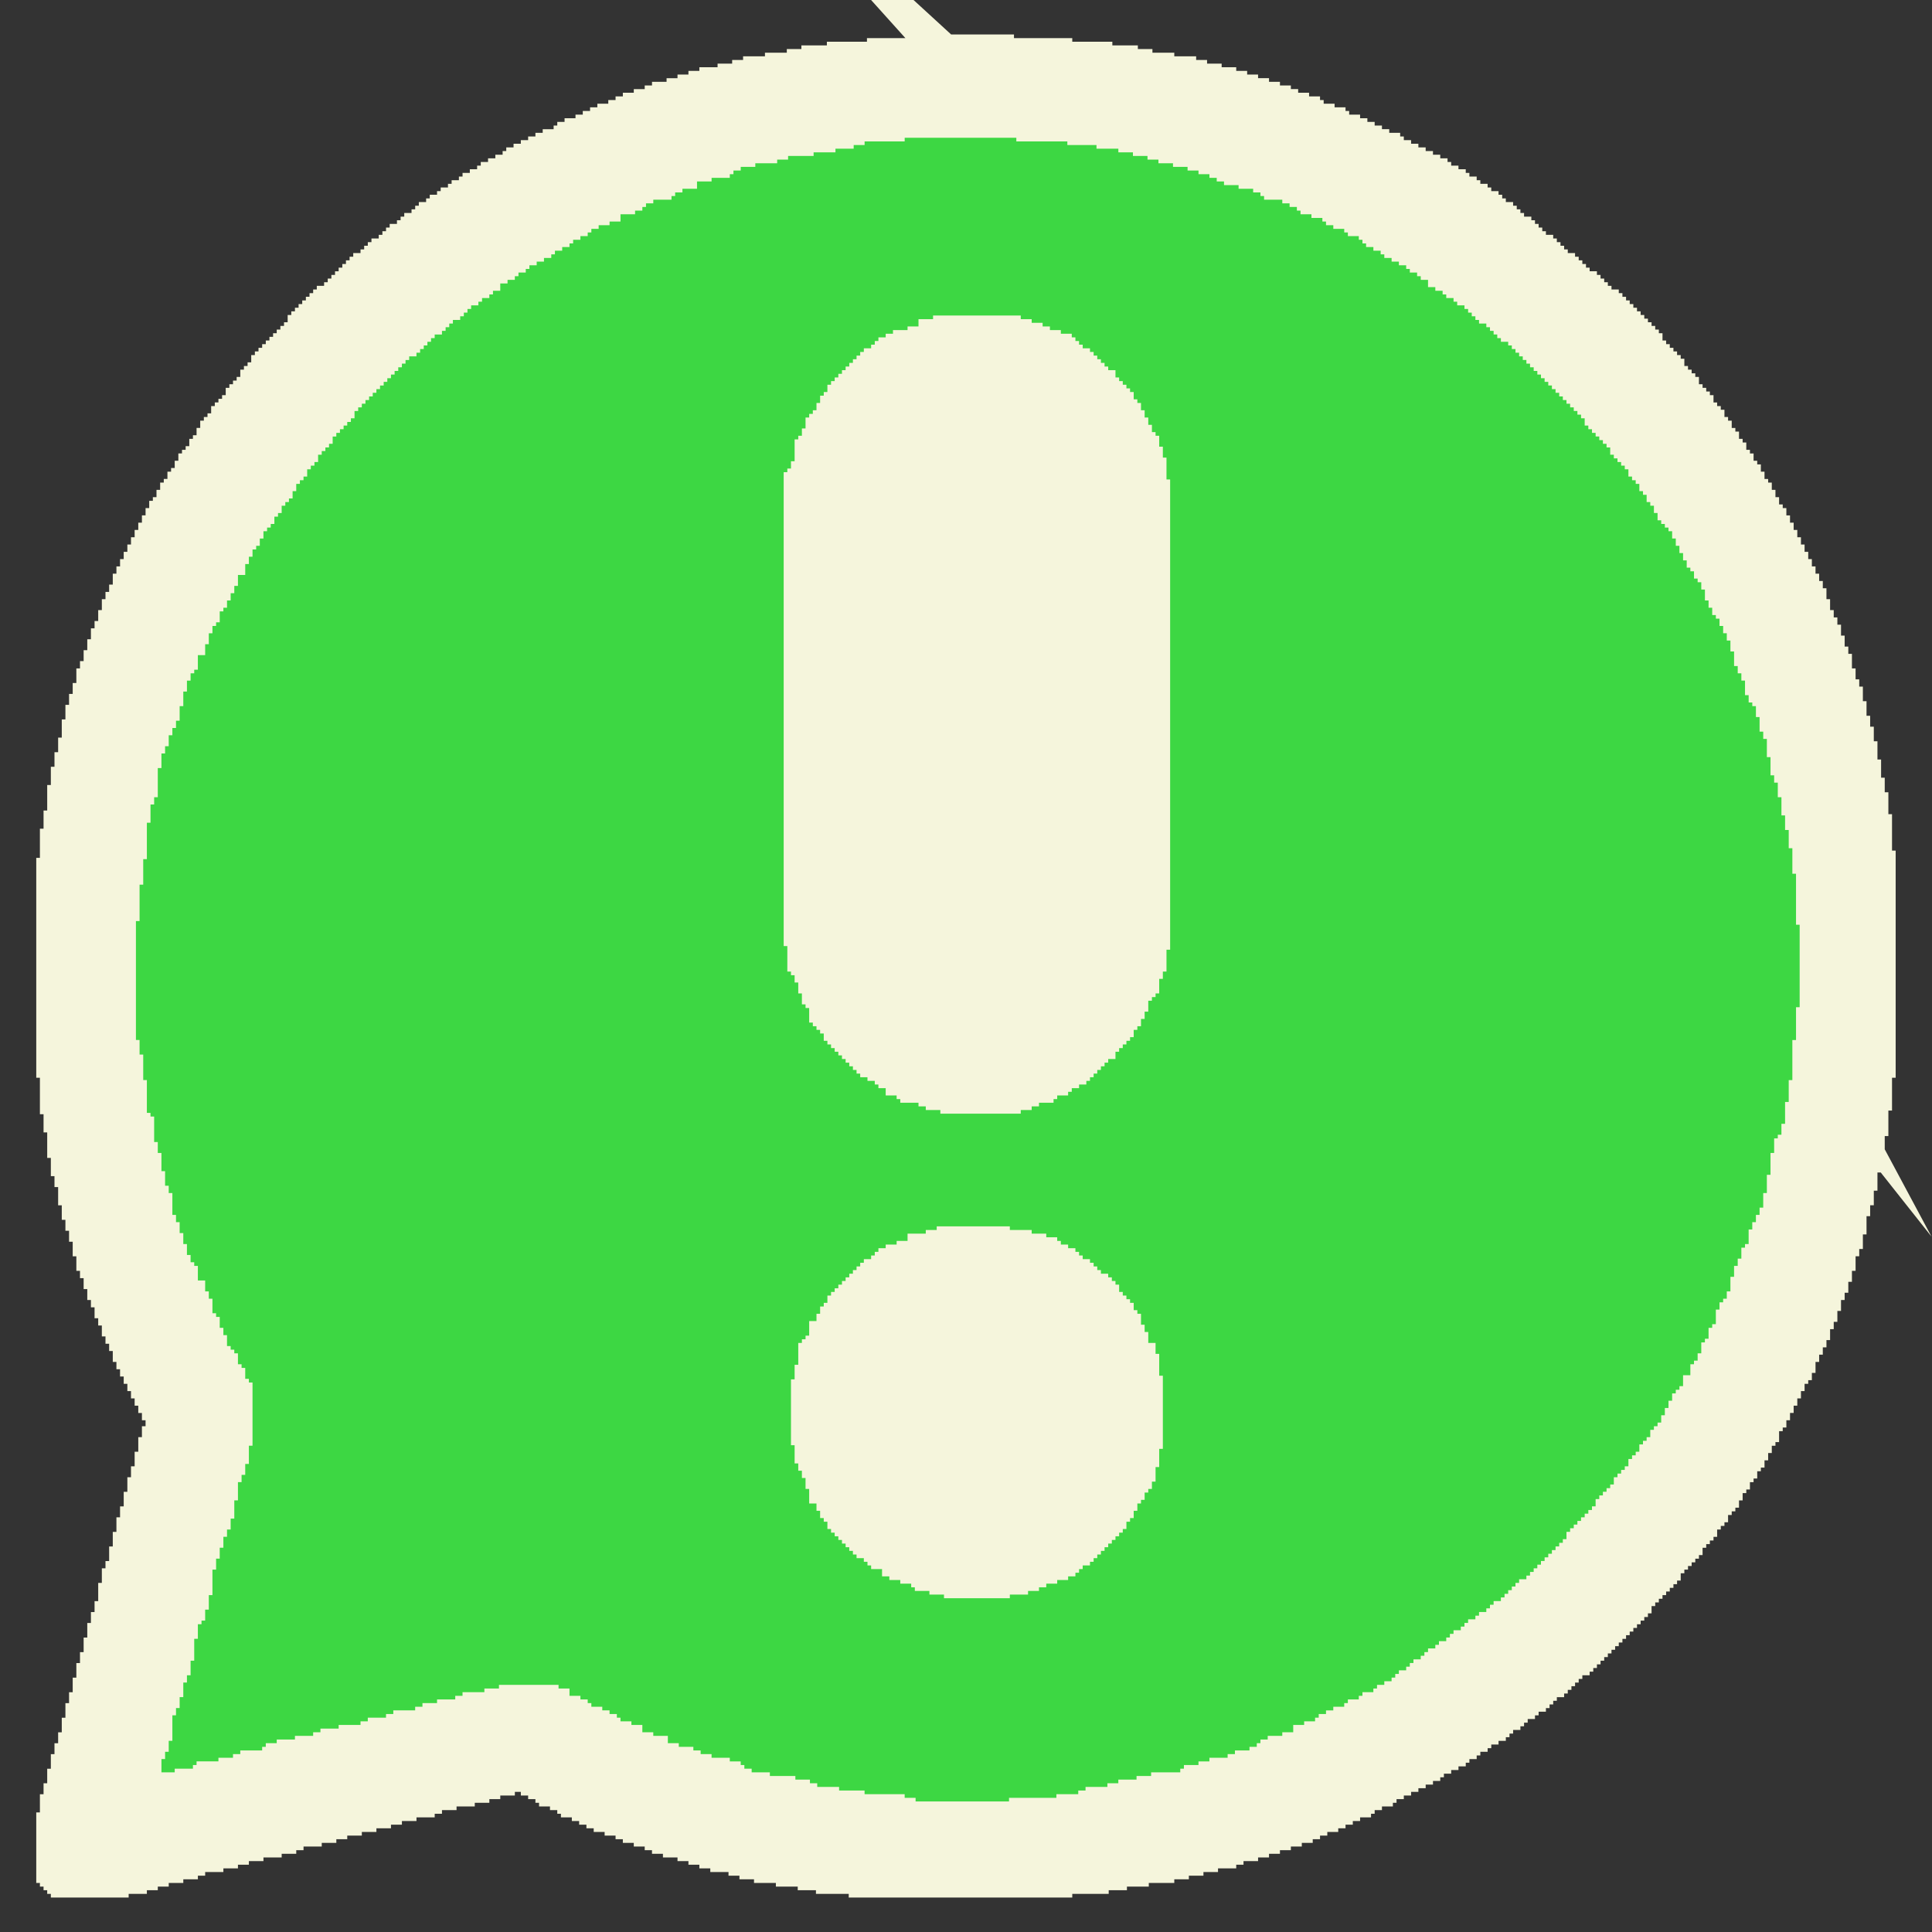 <?xml version="1.0" encoding="UTF-8"?>
<svg xmlns="http://www.w3.org/2000/svg" xml:space="preserve" width="256px" height="256px" version="1.1" style="shape-rendering:geometricPrecision; text-rendering:geometricPrecision; image-rendering:optimizeQuality; fill-rule:evenodd; clip-rule:evenodd"
viewBox="0 0 256 256"
 xmlns:xlink="http://www.w3.org/1999/xlink"
 xmlns:xodm="http://www.corel.com/coreldraw/odm/2003">
 <rect x="0" y="0" width="256" height="256" fill="#333333" stroke="none"/>
 <defs>
  <style type="text/css">
   <![CDATA[
    .str1 {stroke:beige;stroke-miterlimit:22.926}
    .str0 {stroke:beige;stroke-width:5;stroke-miterlimit:22.926}
    .fil0 {fill:#3DD743}
    .fil1 {fill:beige}
   ]]>
  </style>
 </defs>
 <g id="Слой_x0020_1">
  <g id="_2535052262944">
   <g id="_2398390457504">
    <path class="fil0" d="M105.308 183.273l0.482 0 0 -1.931 0.483 0 0 -2.897 0.482 0 0 -0.483 0.484 0 0 -0.482 0.482 0 0 -1.932 0.966 0 0 -0.964 0.482 0 0 -0.966 0.482 0 0 -0.484 0.483 0 0 -0.965 0.483 0 0 -0.482 0.483 0 0 -0.482 0.482 0 0 -0.483 0.482 0 0 -0.483 0.483 0 0 -0.482 0.483 0 0 -0.483 0.483 0 0 -0.483 0.483 0 0 -0.483 0.483 0 0 -0.483 0.482 0 0 -0.482 0.966 0 0 -0.483 0.483 0 0 -0.482 0.482 0 0 -0.483 0.965 0 0 -0.482 1.449 0 0 -0.483 1.449 0 0 -0.966 2.413 0 0 -0.483 1.448 0 0 -0.482 8.69 0 0 0.482 2.896 0 0 0.483 1.931 0 0 0.482 1.449 0 0 0.483 0.483 0 0 0.483 0.965 0 0 0.483 0.966 0 0 0.483 0.483 0 0 0.482 0.482 0 0 0.483 0.966 0 0 0.482 0.483 0 0 0.483 0.482 0 0 0.483 0.483 0 0 0.482 0.966 0 0 0.483 0.483 0 0 0.482 0.482 0 0 0.484 0.483 0 0 0.965 0.482 0 0 0.482 0.483 0 0 0.483 0.482 0 0 0.482 0.483 0 0 0.967 0.483 0 0 0.483 0.482 0 0 1.447 0.483 0 0 0.966 0.482 0 0 1.448 0.967 0 0 1.449 0.482 0 0 2.896 0.483 0 0 8.691 -0.483 0 0 2.413 -0.482 0 0 1.931 -0.483 0 0 0.966 -0.484 0 0 0.482 -0.482 0 0 0.966 -0.483 0 0 0.483 -0.482 0 0 0.965 -0.483 0 0 0.966 -0.483 0 0 0.483 -0.482 0 0 0.966 -0.483 0 0 0.483 -0.482 0 0 0.481 -0.483 0 0 0.484 -0.482 0 0 0.482 -0.483 0 0 0.483 -0.482 0 0 0.483 -0.484 0 0 0.482 -0.483 0 0 0.483 -0.482 0 0 0.482 -0.483 0 0 0.483 -0.965 0 0 0.482 -0.483 0 0 0.484 -0.483 0 0 0.482 -0.965 0 0 0.483 -1.449 0 0 0.483 -1.449 0 0 0.482 -0.965 0 0 0.483 -1.448 0 0 0.482 -2.414 0 0 0.483 -7.723 0 0 -0.483 -1.932 0 0 -0.482 -1.931 0 0 -0.483 -0.483 0 0 -0.482 -1.448 0 0 -0.483 -1.448 0 0 -0.483 -0.966 0 0 -0.966 -1.448 0 0 -0.482 -0.484 0 0 -0.483 -0.482 0 0 -0.482 -0.965 0 0 -0.483 -0.483 0 0 -0.482 -0.483 0 0 -0.484 -0.483 0 0 -0.483 -0.483 0 0 -0.481 -0.482 0 0 -0.484 -0.482 0 0 -0.482 -0.483 0 0 -0.483 -0.483 0 0 -0.965 -0.483 0 0 -0.484 -0.482 0 0 -0.965 -0.482 0 0 -0.966 -0.966 0 0 -1.93 -0.482 0 0 -1.449 -0.484 0 0 -0.965 -0.482 0 0 -0.966 -0.483 0 0 -2.414 -0.482 0 0 -7.724 0 0zm-0.966 -120.207l0.483 0 0 -0.482 0.483 0 0 -0.966 0.482 0 0 -2.896 0.483 0 0 -0.482 0.482 0 0 -0.967 0.484 0 0 -1.447 0.482 0 0 -0.483 0.483 0 0 -0.482 0.483 0 0 -0.967 0.482 0 0 -0.965 0.482 0 0 -0.482 0.483 0 0 -0.967 0.483 0 0 -0.482 0.483 0 0 -0.483 0.482 0 0 -0.482 0.482 0 0 -0.483 0.483 0 0 -0.482 0.483 0 0 -0.483 0.483 0 0 -0.483 0.483 0 0 -0.482 0.483 0 0 -0.484 0.482 0 0 -0.481 0.966 0 0 -0.483 0.483 0 0 -0.484 0.482 0 0 -0.482 0.965 0 0 -0.482 0.966 0 0 -0.483 1.932 0 0 -0.483 1.448 0 0 -0.965 1.931 0 0 -0.483 10.62 0 0 0.483 1.449 0 0 0.483 1.448 0 0 0.482 0.966 0 0 0.483 1.449 0 0 0.483 1.448 0 0 0.482 0.482 0 0 0.482 0.483 0 0 0.483 0.483 0 0 0.483 0.965 0 0 0.482 0.483 0 0 0.483 0.482 0 0 0.482 0.483 0 0 0.483 0.484 0 0 0.484 0.482 0 0 0.482 0.965 0 0 0.965 0.483 0 0 0.483 0.482 0 0 0.482 0.483 0 0 0.484 0.482 0 0 0.483 0.483 0 0 0.965 0.484 0 0 0.482 0.482 0 0 0.967 0.483 0 0 0.965 0.482 0 0 0.966 0.483 0 0 0.965 0.483 0 0 0.483 0.482 0 0 1.448 0.483 0 0 1.449 0.482 0 0 2.896 0.483 0 0 61.31 -0.483 0 0 2.896 -0.482 0 0 0.967 -0.483 0 0 1.93 -0.482 0 0 0.483 -0.483 0 0 0.483 -0.483 0 0 1.448 -0.482 0 0 0.966 -0.483 0 0 0.965 -0.482 0 0 0.484 -0.484 0 0 0.965 -0.483 0 0 0.482 -0.482 0 0 0.483 -0.483 0 0 0.483 -0.482 0 0 0.482 -0.483 0 0 0.966 -0.965 0 0 0.483 -0.482 0 0 0.482 -0.484 0 0 0.483 -0.483 0 0 0.482 -0.482 0 0 0.483 -0.483 0 0 0.483 -0.483 0 0 0.482 -0.965 0 0 0.484 -0.965 0 0 0.482 -0.483 0 0 0.483 -1.449 0 0 0.482 -0.482 0 0 0.483 -1.932 0 0 0.483 -0.965 0 0 0.482 -1.449 0 0 0.483 -9.654 0 0 -0.483 -1.931 0 0 -0.482 -0.966 0 0 -0.483 -2.414 0 0 -0.483 -0.483 0 0 -0.482 -1.448 0 0 -0.966 -0.966 0 0 -0.483 -0.482 0 0 -0.482 -0.966 0 0 -0.483 -0.965 0 0 -0.483 -0.483 0 0 -0.482 -0.483 0 0 -0.483 -0.483 0 0 -0.483 -0.482 0 0 -0.483 -0.483 0 0 -0.481 -0.482 0 0 -0.484 -0.482 0 0 -0.482 -0.483 0 0 -0.483 -0.483 0 0 -0.483 -0.484 0 0 -0.965 -0.482 0 0 -0.482 -0.482 0 0 -0.484 -0.483 0 0 -0.482 -0.483 0 0 -1.931 -0.482 0 0 -0.483 -0.483 0 0 -1.448 -0.482 0 0 -1.449 -0.483 0 0 -0.965 -0.483 0 0 -0.484 -0.483 0 0 -3.378 -0.483 0 0 -61.793 0 -0.002zm21.242 -47.31l-8.207 0 0 0.483 -5.311 0 0 0.482 -1.448 0 0 0.483 -2.414 0 0 0.482 -2.896 0 0 0.483 -3.38 0 0 0.484 -1.448 0 0 0.482 -2.897 0 0 0.483 -1.93 0 0 0.482 -0.966 0 0 0.483 -0.483 0 0 0.482 -2.413 0 0 0.483 -1.931 0 0 0.966 -1.931 0 0 0.483 -0.966 0 0 0.482 -0.483 0 0 0.483 -2.414 0 0 0.483 -0.965 0 0 0.482 -0.483 0 0 0.482 -0.966 0 0 0.483 -1.931 0 0 0.966 -1.448 0 0 0.483 -1.448 0 0 0.483 -0.965 0 0 0.482 -0.483 0 0 0.482 -0.966 0 0 0.483 -0.966 0 0 0.483 -0.483 0 0 0.482 -0.965 0 0 0.484 -0.966 0 0 0.482 -0.483 0 0 0.483 -0.965 0 0 0.482 -0.966 0 0 0.483 -0.966 0 0 0.483 -0.483 0 0 0.482 -0.965 0 0 0.483 -0.482 0 0 0.482 -0.966 0 0 0.484 -0.966 0 0 0.965 -0.966 0 0 0.483 -0.481 0 0 0.482 -0.966 0 0 0.483 -0.483 0 0 0.482 -0.966 0 0 0.483 -0.483 0 0 0.483 -0.482 0 0 0.483 -0.483 0 0 0.483 -0.965 0 0 0.482 -0.484 0 0 0.483 -0.482 0 0 0.483 -0.483 0 0 0.482 -0.965 0 0 0.483 -0.483 0 0 0.482 -0.483 0 0 0.483 -0.483 0 0 0.482 -0.482 0 0 0.484 -0.483 0 0 0.483 -0.965 0 0 0.481 -0.483 0 0 0.483 -0.483 0 0 0.483 -0.483 0 0 0.483 -0.482 0 0 0.482 -0.483 0 0 0.483 -0.483 0 0 0.482 -0.482 0 0 0.483 -0.482 0 0 0.483 -0.483 0 0 0.482 -0.483 0 0 0.484 -0.484 0 0 0.482 -0.481 0 0 0.483 -0.482 0 0 0.482 -0.484 0 0 0.483 -0.483 0 0 0.966 -0.482 0 0 0.483 -0.483 0 0 0.481 -0.482 0 0 0.484 -0.483 0 0 0.483 -0.482 0 0 0.482 -0.483 0 0 0.965 -0.483 0 0 0.483 -0.483 0 0 0.483 -0.483 0 0 0.483 -0.481 0 0 0.965 -0.484 0 0 0.483 -0.483 0 0 0.482 -0.482 0 0 0.966 -0.483 0 0 0.483 -0.482 0 0 0.482 -0.483 0 0 0.966 -0.482 0 0 0.966 -0.483 0 0 0.482 -0.483 0 0 0.483 -0.483 0 0 0.966 -0.483 0 0 0.483 -0.482 0 0 0.965 -0.483 0 0 0.482 -0.483 0 0 0.484 -0.482 0 0 0.965 -0.483 0 0 0.966 -0.482 0 0 0.483 -0.482 0 0 0.965 -0.483 0 0 0.966 -0.484 0 0 1.448 -0.965 0 0 1.448 -0.483 0 0 0.966 -0.482 0 0 0.966 -0.483 0 0 0.965 -0.482 0 0 0.483 -0.483 0 0 1.448 -0.482 0 0 0.483 -0.484 0 0 0.966 -0.482 0 0 1.448 -0.483 0 0 1.448 -0.965 0 0 1.932 -0.483 0 0 0.482 -0.483 0 0 0.965 -0.483 0 0 1.449 -0.483 0 0 1.932 -0.482 0 0 1.93 -0.483 0 0 0.966 -0.482 0 0 0.966 -0.483 0 0 1.448 -0.482 0 0 0.966 -0.483 0 0 1.93 -0.484 0 0 3.863 -0.481 0 0 0.966 -0.484 0 0 2.413 -0.482 0 0 4.828 -0.483 0 0 3.378 -0.483 0 0 4.828 -0.482 0 0 20.759 0.482 0 0 1.931 0.483 0 0 3.379 0.483 0 0 4.345 0.482 0 0 0.483 0.484 0 0 3.379 0.481 0 0 1.448 0.484 0 0 2.413 0.483 0 0 1.933 0.482 0 0 0.965 0.483 0 0 2.896 0.482 0 0 0.966 0.483 0 0 1.448 0.482 0 0 1.449 0.483 0 0 1.449 0.483 0 0 0.965 0.483 0 0 0.482 0.483 0 0 1.931 0.965 0 0 1.449 0.483 0 0 0.966 0.482 0 0 1.931 0.484 0 0 0.482 0.482 0 0 1.448 0.483 0 0 0.966 0.482 0 0 1.449 0.483 0 0 0.482 0.482 0 0 0.483 0.483 0 0 1.448 0.482 0 0 0.483 0.483 0 0 1.448 0.483 0 0 0.483 0.483 0 0 3.38 -0.483 0 0 2.414 -0.483 0 0 1.447 -0.483 0 0 0.965 -0.482 0 0 2.414 -0.483 0 0 2.414 -0.482 0 0 1.449 -0.483 0 0 0.965 -0.482 0 0 1.449 -0.483 0 0 1.448 -0.482 0 0 1.448 -0.484 0 0 3.38 -0.482 0 0 1.931 -0.483 0 0 1.448 -0.483 0 0 0.483 -0.482 0 0 1.931 -0.483 0 0 2.896 -0.482 0 0 1.932 -0.483 0 0 0.966 -0.483 0 0 1.93 -0.483 0 0 1.449 -0.483 0 0 0.965 -0.481 0 0 3.38 -0.484 0 0 1.448 -0.482 0 0 0.966 -0.483 0 0 1.931 -0.483 0 0 1.448 -0.482 0 0 0.966 -0.483 0 0 2.414 -0.482 0 0 1.931 2.414 0 0 -0.966 2.896 0 0 -0.482 0.966 0 0 -0.483 2.413 0 0 -0.483 2.414 0 0 -0.482 0.482 0 0 -0.484 2.897 0 0 -0.483 1.931 0 0 -0.482 0.965 0 0 -0.483 2.897 0 0 -0.482 0.482 0 0 -0.483 1.449 0 0 -0.482 2.414 0 0 -0.483 2.413 0 0 -0.482 0.966 0 0 -0.483 2.414 0 0 -0.483 2.896 0 0 -0.482 0.966 0 0 -0.484 2.414 0 0 -0.482 0.965 0 0 -0.483 2.897 0 0 -0.483 0.966 0 0 -0.482 1.93 0 0 -0.483 2.414 0 0 -0.482 0.966 0 0 -0.483 2.897 0 0 -0.482 1.931 0 0 -0.484 2.896 0 0 0.484 1.448 0 0 0.965 1.449 0 0 0.482 0.965 0 0 0.483 0.484 0 0 0.482 1.447 0 0 0.484 0.966 0 0 0.483 0.966 0 0 0.482 0.482 0 0 0.483 1.449 0 0 0.482 1.447 0 0 0.966 1.449 0 0 0.482 1.932 0 0 0.966 1.447 0 0 0.483 1.932 0 0 0.482 0.966 0 0 0.483 1.447 0 0 0.482 2.414 0 0 0.483 1.449 0 0 0.484 0.482 0 0 0.481 0.966 0 0 0.483 2.413 0 0 0.484 3.38 0 0 0.482 1.931 0 0 0.482 0.966 0 0 0.483 2.896 0 0 0.483 3.379 0 0 0.482 5.311 0 0 0.483 1.447 0 0 0.482 17.38 0 0 -0.482 6.277 0 0 -0.483 2.896 0 0 -0.482 0.966 0 0 -0.483 2.895 0 0 -0.483 1.449 0 0 -0.482 2.414 0 0 -0.482 1.931 0 0 -0.484 3.862 0 0 -0.483 0.483 0 0 -0.481 1.931 0 0 -0.484 1.448 0 0 -0.483 2.414 0 0 -0.482 0.966 0 0 -0.483 1.931 0 0 -0.482 0.965 0 0 -0.483 0.483 0 0 -0.482 0.966 0 0 -0.483 1.93 0 0 -0.482 1.449 0 0 -0.967 1.448 0 0 -0.482 1.448 0 0 -0.483 0.483 0 0 -0.482 0.966 0 0 -0.483 0.965 0 0 -0.483 1.449 0 0 -0.482 0.482 0 0 -0.483 1.449 0 0 -0.483 0.483 0 0 -0.483 1.448 0 0 -0.481 0.483 0 0 -0.484 0.965 0 0 -0.483 0.966 0 0 -0.482 0.483 0 0 -0.483 0.482 0 0 -0.482 0.966 0 0 -0.483 0.482 0 0 -0.482 0.483 0 0 -0.483 0.966 0 0 -0.483 0.483 0 0 -0.483 0.482 0 0 -0.483 0.966 0 0 -0.482 0.482 0 0 -0.483 0.966 0 0 -0.482 0.483 0 0 -0.483 0.482 0 0 -0.482 0.966 0 0 -0.483 0.483 0 0 -0.483 0.482 0 0 -0.482 0.965 0 0 -0.484 0.483 0 0 -0.481 0.966 0 0 -0.483 0.483 0 0 -0.483 0.482 0 0 -0.483 0.966 0 0 -0.483 0.483 0 0 -0.482 0.483 0 0 -0.483 0.482 0 0 -0.482 0.483 0 0 -0.483 0.482 0 0 -0.483 0.966 0 0 -0.482 0.483 0 0 -0.484 0.483 0 0 -0.482 0.482 0 0 -0.483 0.482 0 0 -0.482 0.483 0 0 -0.483 0.483 0 0 -0.483 0.484 0 0 -0.482 0.482 0 0 -0.483 0.483 0 0 -0.482 0.482 0 0 -0.483 0.483 0 0 -0.966 0.482 0 0 -0.482 0.483 0 0 -0.483 0.482 0 0 -0.483 0.483 0 0 -0.482 0.482 0 0 -0.483 0.483 0 0 -0.482 0.483 0 0 -0.484 0.483 0 0 -0.965 0.483 0 0 -0.483 0.482 0 0 -0.482 0.483 0 0 -0.483 0.483 0 0 -0.482 0.482 0 0 -0.967 0.483 0 0 -0.481 0.482 0 0 -0.484 0.483 0 0 -0.482 0.482 0 0 -0.965 0.483 0 0 -0.483 0.484 0 0 -0.483 0.482 0 0 -0.966 0.483 0 0 -0.482 0.482 0 0 -0.483 0.483 0 0 -0.966 0.483 0 0 -0.482 0.482 0 0 -0.483 0.483 0 0 -0.966 0.482 0 0 -0.965 0.483 0 0 -0.966 0.482 0 0 -0.966 0.484 0 0 -0.482 0.482 0 0 -0.483 0.483 0 0 -1.448 0.965 0 0 -1.448 0.483 0 0 -0.483 0.483 0 0 -0.966 0.483 0 0 -1.449 0.481 0 0 -0.482 0.484 0 0 -1.448 0.482 0 0 -0.484 0.483 0 0 -1.93 0.483 0 0 -0.966 0.482 0 0 -0.482 0.483 0 0 -0.966 0.482 0 0 -1.931 0.483 0 0 -1.449 0.483 0 0 -0.965 0.483 0 0 -1.449 0.483 0 0 -0.482 0.482 0 0 -1.93 0.483 0 0 -0.967 0.482 0 0 -0.965 0.483 0 0 -0.966 0.483 0 0 -1.93 0.482 0 0 -2.414 0.483 0 0 -2.897 0.482 0 0 -1.931 0.483 0 0 -0.482 0.482 0 0 -1.449 0.484 0 0 -2.897 0.483 0 0 -2.896 0.482 0 0 -5.31 0.483 0 0 -4.345 0.482 0 0 -15.93 -0.482 0 0 -6.759 -0.483 0 0 -3.38 -0.482 0 0 -2.414 -0.483 0 0 -1.93 -0.484 0 0 -2.414 -0.482 0 0 -1.932 -0.483 0 0 -0.965 -0.482 0 0 -2.414 -0.483 0 0 -2.414 -0.482 0 0 -0.965 -0.483 0 0 -1.931 -0.483 0 0 -1.448 -0.482 0 0 -0.483 -0.483 0 0 -0.965 -0.482 0 0 -1.932 -0.483 0 0 -0.966 -0.483 0 0 -0.965 -0.483 0 0 -1.931 -0.483 0 0 -1.449 -0.482 0 0 -0.965 -0.483 0 0 -0.966 -0.482 0 0 -0.965 -0.483 0 0 -0.483 -0.483 0 0 -0.966 -0.482 0 0 -0.966 -0.484 0 0 -1.448 -0.481 0 0 -0.966 -0.483 0 0 -0.483 -0.483 0 0 -0.965 -0.483 0 0 -0.483 -0.482 0 0 -0.965 -0.483 0 0 -0.966 -0.483 0 0 -0.966 -0.482 0 0 -0.965 -0.483 0 0 -0.966 -0.482 0 0 -0.483 -0.483 0 0 -0.482 -0.483 0 0 -0.483 -0.483 0 0 -0.966 -0.482 0 0 -0.965 -0.483 0 0 -0.483 -0.483 0 0 -0.966 -0.482 0 0 -0.482 -0.483 0 0 -0.966 -0.482 0 0 -0.482 -0.483 0 0 -0.484 -0.483 0 0 -0.965 -0.482 0 0 -0.482 -0.483 0 0 -0.483 -0.482 0 0 -0.482 -0.484 0 0 -0.483 -0.482 0 0 -0.966 -0.483 0 0 -0.483 -0.483 0 0 -0.482 -0.482 0 0 -0.483 -0.483 0 0 -0.482 -0.482 0 0 -0.483 -0.483 0 0 -0.483 -0.483 0 0 -0.966 -0.483 0 0 -0.482 -0.483 0 0 -0.483 -0.481 0 0 -0.483 -0.484 0 0 -0.482 -0.482 0 0 -0.483 -0.483 0 0 -0.482 -0.482 0 0 -0.484 -0.483 0 0 -0.481 -0.482 0 0 -0.484 -0.483 0 0 -0.483 -0.483 0 0 -0.482 -0.483 0 0 -0.483 -0.483 0 0 -0.482 -0.482 0 0 -0.483 -0.483 0 0 -0.483 -0.483 0 0 -0.482 -0.482 0 0 -0.482 -0.483 0 0 -0.484 -0.482 0 0 -0.483 -0.483 0 0 -0.482 -0.482 0 0 -0.483 -0.967 0 0 -0.482 -0.481 0 0 -0.483 -0.483 0 0 -0.482 -0.483 0 0 -0.483 -0.483 0 0 -0.483 -0.965 0 0 -0.482 -0.483 0 0 -0.483 -0.482 0 0 -0.482 -0.484 0 0 -0.484 -0.482 0 0 -0.483 -0.966 0 0 -0.482 -0.482 0 0 -0.483 -0.966 0 0 -0.482 -0.483 0 0 -0.483 -0.965 0 0 -0.482 -0.966 0 0 -0.966 -0.965 0 0 -0.483 -0.483 0 0 -0.483 -0.966 0 0 -0.482 -0.482 0 0 -0.483 -0.966 0 0 -0.483 -0.966 0 0 -0.482 -0.965 0 0 -0.483 -0.483 0 0 -0.482 -0.966 0 0 -0.483 -0.966 0 0 -0.482 -0.482 0 0 -0.483 -0.483 0 0 -0.483 -1.448 0 0 -0.482 -0.483 0 0 -0.483 -1.448 0 0 -0.483 -0.965 0 0 -0.483 -0.483 0 0 -0.482 -1.449 0 0 -0.483 -1.448 0 0 -0.483 -0.483 0 0 -0.482 -0.965 0 0 -0.482 -0.966 0 0 -0.483 -2.414 0 0 -0.484 -0.482 0 0 -0.481 -0.966 0 0 -0.483 -1.931 0 0 -0.483 -1.93 0 0 -0.483 -0.966 0 0 -0.483 -0.966 0 0 -0.482 -1.448 0 0 -0.483 -1.448 0 0 -0.482 -1.931 0 0 -0.483 -1.931 0 0 -0.482 -1.448 0 0 -0.483 -1.931 0 0 -0.484 -1.932 0 0 -0.482 -2.896 0 0 -0.483 -3.863 0 0 -0.482 -6.759 0 0 -0.483 -6.758 0 0 -0.483 -4.827 0 0 0.483 -0.007 -0.011z"/>
    <path class="fil1 str0" d="M240.48 140.308l-0.483 0 0 5.31 -0.482 0 0 2.896 -0.483 0 0 2.897 -0.483 0 0 1.449 -0.482 0 0 0.482 -0.483 0 0 1.931 -0.482 0 0 2.896 -0.483 0 0 2.414 -0.482 0 0 1.931 -0.484 0 0 0.966 -0.483 0 0 0.965 -0.482 0 0 0.966 -0.483 0 0 1.931 -0.482 0 0 0.482 -0.483 0 0 1.449 -0.482 0 0 0.965 -0.483 0 0 1.449 -0.483 0 0 1.931 -0.483 0 0 0.966 -0.483 0 0 0.482 -0.481 0 0 0.965 -0.484 0 0 1.931 -0.483 0 0 0.483 -0.482 0 0 1.449 -0.483 0 0 0.482 -0.482 0 0 1.449 -0.483 0 0 0.965 -0.482 0 0 0.483 -0.483 0 0 1.449 -0.966 0 0 1.448 -0.483 0 0 0.483 -0.482 0 0 0.482 -0.483 0 0 0.966 -0.482 0 0 0.966 -0.483 0 0 0.965 -0.483 0 0 0.966 -0.483 0 0 0.483 -0.482 0 0 0.482 -0.483 0 0 0.966 -0.483 0 0 0.483 -0.482 0 0 0.482 -0.483 0 0 0.965 -0.482 0 0 0.483 -0.483 0 0 0.483 -0.483 0 0 0.966 -0.482 0 0 0.482 -0.483 0 0 0.483 -0.482 0 0 0.482 -0.484 0 0 0.967 -0.482 0 0 0.481 -0.483 0 0 0.483 -0.483 0 0 0.483 -0.482 0 0 0.483 -0.483 0 0 0.965 -0.482 0 0 0.483 -0.483 0 0 0.482 -0.483 0 0 0.484 -0.483 0 0 0.482 -0.483 0 0 0.483 -0.481 0 0 0.483 -0.484 0 0 0.482 -0.482 0 0 0.966 -0.483 0 0 0.483 -0.482 0 0 0.482 -0.483 0 0 0.483 -0.482 0 0 0.482 -0.483 0 0 0.483 -0.483 0 0 0.483 -0.483 0 0 0.482 -0.483 0 0 0.483 -0.482 0 0 0.482 -0.483 0 0 0.483 -0.483 0 0 0.482 -0.965 0 0 0.484 -0.483 0 0 0.483 -0.483 0 0 0.482 -0.481 0 0 0.483 -0.484 0 0 0.482 -0.483 0 0 0.483 -0.965 0 0 0.483 -0.482 0 0 0.482 -0.484 0 0 0.483 -0.965 0 0 0.482 -0.483 0 0 0.484 -0.966 0 0 0.481 -0.482 0 0 0.484 -0.483 0 0 0.483 -0.965 0 0 0.482 -0.482 0 0 0.483 -0.484 0 0 0.482 -0.966 0 0 0.483 -0.482 0 0 0.482 -0.965 0 0 0.483 -0.483 0 0 0.482 -0.483 0 0 0.483 -0.965 0 0 0.484 -0.483 0 0 0.482 -0.482 0 0 0.483 -0.967 0 0 0.482 -0.482 0 0 0.483 -0.483 0 0 0.482 -0.965 0 0 0.483 -0.966 0 0 0.483 -0.483 0 0 0.482 -1.448 0 0 0.484 -0.483 0 0 0.481 -1.448 0 0 0.483 -0.483 0 0 0.483 -1.448 0 0 0.483 -0.965 0 0 0.483 -0.966 0 0 0.482 -0.483 0 0 0.483 -1.449 0 0 0.482 -1.447 0 0 0.966 -1.449 0 0 0.482 -1.931 0 0 0.483 -0.965 0 0 0.483 -0.483 0 0 0.483 -0.966 0 0 0.482 -1.931 0 0 0.483 -0.966 0 0 0.482 -2.414 0 0 0.483 -1.448 0 0 0.483 -1.93 0 0 0.482 -0.483 0 0 0.483 -3.863 0 0 0.484 -1.931 0 0 0.481 -2.414 0 0 0.482 -1.448 0 0 0.484 -2.896 0 0 0.483 -0.966 0 0 0.482 -2.896 0 0 0.483 -6.276 0 0 0.482 -17.38 0 0 -0.482 -1.448 0 0 -0.483 -5.311 0 0 -0.482 -3.378 0 0 -0.483 -2.897 0 0 -0.484 -0.966 0 0 -0.482 -1.93 0 0 -0.481 -3.381 0 0 -0.484 -2.412 0 0 -0.483 -0.967 0 0 -0.482 -0.482 0 0 -0.483 -1.448 0 0 -0.483 -2.414 0 0 -0.482 -1.448 0 0 -0.483 -0.965 0 0 -0.482 -1.932 0 0 -0.483 -1.448 0 0 -0.966 -1.932 0 0 -0.482 -1.448 0 0 -0.966 -1.448 0 0 -0.482 -1.449 0 0 -0.483 -0.481 0 0 -0.483 -0.967 0 0 -0.483 -0.965 0 0 -0.483 -1.448 0 0 -0.482 -0.483 0 0 -0.483 -0.965 0 0 -0.482 -1.449 0 0 -0.965 -1.449 0 0 -0.484 -2.896 0 0 0.484 -1.931 0 0 0.481 -2.897 0 0 0.484 -0.965 0 0 0.482 -2.414 0 0 0.483 -1.931 0 0 0.482 -0.966 0 0 0.483 -2.896 0 0 0.483 -0.966 0 0 0.482 -2.414 0 0 0.483 -0.965 0 0 0.482 -2.896 0 0 0.484 -2.414 0 0 0.483 -0.966 0 0 0.482 -2.414 0 0 0.483 -2.414 0 0 0.482 -1.448 0 0 0.483 -0.482 0 0 0.482 -2.897 0 0 0.483 -0.966 0 0 0.482 -1.931 0 0 0.483 -2.897 0 0 0.483 -0.482 0 0 0.482 -2.413 0 0 0.483 -2.414 0 0 0.484 -0.966 0 0 0.482 -2.896 0 0 0.965 -2.414 0 0 -1.931 0.482 0 0 -2.413 0.483 0 0 -0.966 0.482 0 0 -1.449 0.484 0 0 -1.93 0.483 0 0 -0.966 0.481 0 0 -1.449 0.484 0 0 -3.379 0.482 0 0 -0.965 0.483 0 0 -1.449 0.482 0 0 -1.931 0.483 0 0 -0.965 0.483 0 0 -1.932 0.482 0 0 -2.896 0.483 0 0 -1.931 0.482 0 0 -0.483 0.484 0 0 -1.449 0.483 0 0 -1.93 0.482 0 0 -3.38 0.483 0 0 -1.449 0.482 0 0 -1.447 0.483 0 0 -1.449 0.482 0 0 -0.965 0.483 0 0 -1.449 0.482 0 0 -2.414 0.484 0 0 -2.414 0.481 0 0 -0.965 0.483 0 0 -1.448 0.484 0 0 -2.414 0.483 0 0 -3.379 -0.483 0 0 -0.483 -0.484 0 0 -1.449 -0.483 0 0 -0.482 -0.481 0 0 -1.448 -0.484 0 0 -0.484 -0.482 0 0 -0.482 -0.483 0 0 -1.448 -0.482 0 0 -0.966 -0.483 0 0 -1.449 -0.482 0 0 -0.482 -0.483 0 0 -1.93 -0.482 0 0 -0.967 -0.483 0 0 -1.448 -0.966 0 0 -1.931 -0.483 0 0 -0.482 -0.482 0 0 -0.965 -0.483 0 0 -1.449 -0.483 0 0 -1.449 -0.483 0 0 -1.449 -0.483 0 0 -0.965 -0.481 0 0 -2.896 -0.484 0 0 -0.966 -0.482 0 0 -1.931 -0.483 0 0 -2.414 -0.483 0 0 -1.448 -0.482 0 0 -3.379 -0.483 0 0 -0.484 -0.482 0 0 -4.344 -0.483 0 0 -3.38 -0.483 0 0 -1.93 -0.483 0 0 -20.759 0.483 0 0 -4.828 0.483 0 0 -3.378 0.483 0 0 -4.828 0.482 0 0 -2.414 0.483 0 0 -0.965 0.482 0 0 -3.863 0.483 0 0 -1.931 0.483 0 0 -0.965 0.482 0 0 -1.449 0.484 0 0 -0.965 0.481 0 0 -0.966 0.483 0 0 -1.93 0.483 0 0 -1.932 0.483 0 0 -1.449 0.483 0 0 -0.966 0.482 0 0 -0.481 0.483 0 0 -1.932 0.966 0 0 -1.448 0.483 0 0 -1.448 0.482 0 0 -0.966 0.483 0 0 -0.483 0.482 0 0 -1.449 0.483 0 0 -0.482 0.482 0 0 -0.965 0.483 0 0 -0.966 0.482 0 0 -0.966 0.484 0 0 -1.448 0.965 0 0 -1.448 0.483 0 0 -0.966 0.483 0 0 -0.966 0.482 0 0 -0.483 0.482 0 0 -0.965 0.483 0 0 -0.966 0.482 0 0 -0.483 0.483 0 0 -0.482 0.484 0 0 -0.965 0.482 0 0 -0.484 0.483 0 0 -0.965 0.482 0 0 -0.483 0.483 0 0 -0.482 0.483 0 0 -0.966 0.482 0 0 -0.966 0.483 0 0 -0.482 0.482 0 0 -0.483 0.484 0 0 -0.966 0.481 0 0 -0.482 0.483 0 0 -0.483 0.484 0 0 -0.966 0.482 0 0 -0.483 0.483 0 0 -0.482 0.482 0 0 -0.483 0.483 0 0 -0.965 0.483 0 0 -0.482 0.482 0 0 -0.483 0.483 0 0 -0.484 0.482 0 0 -0.482 0.484 0 0 -0.483 0.482 0 0 -0.965 0.483 0 0 -0.483 0.483 0 0 -0.482 0.482 0 0 -0.484 0.482 0 0 -0.482 0.483 0 0 -0.483 0.483 0 0 -0.482 0.483 0 0 -0.483 0.483 0 0 -0.483 0.481 0 0 -0.482 0.483 0 0 -0.483 0.484 0 0 -0.482 0.482 0 0 -0.484 0.483 0 0 -0.483 0.482 0 0 -0.481 0.483 0 0 -0.483 0.965 0 0 -0.483 0.484 0 0 -0.483 0.482 0 0 -0.482 0.483 0 0 -0.483 0.482 0 0 -0.482 0.483 0 0 -0.483 0.966 0 0 -0.482 0.483 0 0 -0.483 0.482 0 0 -0.484 0.483 0 0 -0.482 0.965 0 0 -0.483 0.484 0 0 -0.482 0.482 0 0 -0.483 0.483 0 0 -0.483 0.965 0 0 -0.482 0.483 0 0 -0.483 0.966 0 0 -0.482 0.482 0 0 -0.483 0.965 0 0 -0.966 0.966 0 0 -0.483 0.966 0 0 -0.482 0.482 0 0 -0.483 0.966 0 0 -0.482 0.483 0 0 -0.483 0.965 0 0 -0.483 0.966 0 0 -0.482 0.965 0 0 -0.484 0.484 0 0 -0.482 0.965 0 0 -0.483 0.966 0 0 -0.482 0.483 0 0 -0.483 0.965 0 0 -0.483 0.966 0 0 -0.482 0.483 0 0 -0.482 0.966 0 0 -0.483 1.447 0 0 -0.484 1.449 0 0 -0.965 1.931 0 0 -0.483 0.965 0 0 -0.482 0.483 0 0 -0.482 0.966 0 0 -0.483 2.414 0 0 -0.483 0.483 0 0 -0.482 0.965 0 0 -0.484 1.931 0 0 -0.965 1.931 0 0 -0.483 2.414 0 0 -0.482 0.483 0 0 -0.483 0.965 0 0 -0.483 1.931 0 0 -0.483 2.897 0 0 -0.482 1.447 0 0 -0.483 3.38 0 0 -0.483 2.897 0 0 -0.482 2.414 0 0 -0.483 1.447 0 0 -0.482 5.311 0 0 -0.483 8.207 0 0 -0.483 4.827 0 0 0.483 6.759 0 0 0.483 6.759 0 0 0.482 3.863 0 0 0.483 2.896 0 0 0.482 1.932 0 0 0.483 1.93 0 0 0.483 1.449 0 0 0.482 1.93 0 0 0.483 1.931 0 0 0.483 1.449 0 0 0.483 1.448 0 0 0.482 0.966 0 0 0.483 0.965 0 0 0.483 1.931 0 0 0.482 1.931 0 0 0.483 0.966 0 0 0.482 0.482 0 0 0.483 2.414 0 0 0.484 0.965 0 0 0.481 0.966 0 0 0.482 0.483 0 0 0.484 1.448 0 0 0.483 1.449 0 0 0.482 0.482 0 0 0.483 0.966 0 0 0.483 1.448 0 0 0.482 0.482 0 0 0.482 1.449 0 0 0.483 0.483 0 0 0.483 0.482 0 0 0.483 0.966 0 0 0.483 0.965 0 0 0.482 0.483 0 0 0.483 0.966 0 0 0.482 0.965 0 0 0.483 0.967 0 0 0.483 0.482 0 0 0.482 0.965 0 0 0.483 0.483 0 0 0.482 0.966 0 0 0.966 0.966 0 0 0.482 0.965 0 0 0.484 0.483 0 0 0.482 0.966 0 0 0.483 0.482 0 0 0.482 0.966 0 0 0.483 0.482 0 0 0.483 0.483 0 0 0.482 0.482 0 0 0.483 0.483 0 0 0.482 0.966 0 0 0.484 0.483 0 0 0.483 0.482 0 0 0.482 0.483 0 0 0.483 0.482 0 0 0.482 0.966 0 0 0.483 0.482 0 0 0.482 0.484 0 0 0.483 0.482 0 0 0.483 0.483 0 0 0.482 0.482 0 0 0.482 0.483 0 0 0.483 0.483 0 0 0.484 0.482 0 0 0.482 0.482 0 0 0.483 0.483 0 0 0.482 0.484 0 0 0.483 0.483 0 0 0.483 0.481 0 0 0.482 0.484 0 0 0.483 0.482 0 0 0.482 0.483 0 0 0.484 0.482 0 0 0.481 0.483 0 0 0.483 0.482 0 0 0.484 0.483 0 0 0.482 0.482 0 0 0.965 0.483 0 0 0.483 0.484 0 0 0.483 0.482 0 0 0.482 0.483 0 0 0.484 0.482 0 0 0.482 0.483 0 0 0.483 0.483 0 0 0.965 0.482 0 0 0.483 0.483 0 0 0.483 0.482 0 0 0.483 0.483 0 0 0.482 0.482 0 0 0.965 0.483 0 0 0.483 0.483 0 0 0.483 0.483 0 0 0.966 0.483 0 0 0.482 0.482 0 0 0.965 0.483 0 0 0.484 0.483 0 0 0.965 0.482 0 0 0.966 0.483 0 0 0.483 0.482 0 0 0.482 0.483 0 0 0.483 0.483 0 0 0.965 0.483 0 0 0.966 0.481 0 0 0.965 0.484 0 0 0.967 0.483 0 0 0.965 0.482 0 0 0.482 0.483 0 0 0.966 0.482 0 0 0.483 0.483 0 0 0.965 0.482 0 0 1.449 0.483 0 0 0.966 0.482 0 0 0.965 0.484 0 0 0.484 0.483 0 0 0.965 0.482 0 0 0.965 0.483 0 0 0.966 0.482 0 0 1.448 0.483 0 0 1.931 0.483 0 0 0.966 0.482 0 0 0.965 0.483 0 0 1.932 0.483 0 0 0.966 0.483 0 0 0.483 0.481 0 0 1.447 0.484 0 0 1.931 0.483 0 0 0.966 0.482 0 0 2.414 0.483 0 0 2.413 0.482 0 0 0.966 0.483 0 0 1.932 0.482 0 0 2.414 0.483 0 0 1.93 0.483 0 0 2.414 0.482 0 0 3.379 0.484 0 0 6.759 0.482 0 0 15.931 -0.482 0 0 4.345 0.006 0.011zm-114.896 -132.759l-8.207 0 0 0.483 -5.311 0 0 0.483 -3.378 0 0 0.482 -1.932 0 0 0.483 -2.896 0 0 0.482 -2.897 0 0 0.484 -1.449 0 0 0.481 -1.931 0 0 0.484 -2.414 0 0 0.482 -1.447 0 0 0.483 -1.449 0 0 0.483 -1.449 0 0 0.482 -1.93 0 0 0.483 -0.966 0 0 0.482 -1.448 0 0 0.483 -1.449 0 0 0.482 -0.966 0 0 0.484 -0.965 0 0 0.483 -1.449 0 0 0.482 -0.965 0 0 0.483 -0.966 0 0 0.482 -0.965 0 0 0.483 -1.449 0 0 0.483 -0.966 0 0 0.482 -0.482 0 0 0.483 -1.448 0 0 0.482 -0.966 0 0 0.483 -0.965 0 0 0.482 -0.967 0 0 0.484 -0.965 0 0 0.483 -0.966 0 0 0.482 -0.483 0 0 0.483 -0.965 0 0 0.482 -0.966 0 0 0.483 -0.965 0 0 0.483 -0.483 0 0 0.482 -0.966 0 0 0.482 -0.965 0 0 0.483 -0.483 0 0 0.484 -0.965 0 0 0.481 -0.483 0 0 0.484 -0.966 0 0 0.483 -0.483 0 0 0.482 -0.965 0 0 0.482 -0.482 0 0 0.483 -0.967 0 0 0.483 -0.482 0 0 0.482 -0.483 0 0 0.483 -0.965 0 0 0.482 -0.483 0 0 0.483 -0.483 0 0 0.483 -0.965 0 0 0.483 -0.483 0 0 0.483 -0.482 0 0 0.482 -0.483 0 0 0.483 -0.966 0 0 0.482 -0.483 0 0 0.483 -0.482 0 0 0.483 -0.483 0 0 0.482 -0.966 0 0 0.484 -0.483 0 0 0.481 -0.482 0 0 0.483 -0.482 0 0 0.483 -0.483 0 0 0.483 -0.483 0 0 0.483 -0.483 0 0 0.482 -0.482 0 0 0.483 -0.482 0 0 0.482 -0.967 0 0 0.483 -0.482 0 0 0.483 -0.483 0 0 0.482 -0.482 0 0 0.484 -0.483 0 0 0.482 -0.482 0 0 0.483 -0.483 0 0 0.482 -0.483 0 0 0.483 -0.482 0 0 0.965 -0.483 0 0 0.482 -0.482 0 0 0.483 -0.484 0 0 0.484 -0.483 0 0 0.482 -0.482 0 0 0.483 -0.483 0 0 0.482 -0.482 0 0 0.483 -0.483 0 0 0.483 -0.482 0 0 0.482 -0.483 0 0 0.966 -0.483 0 0 0.483 -0.482 0 0 0.482 -0.484 0 0 0.966 -0.482 0 0 0.482 -0.483 0 0 0.483 -0.483 0 0 0.482 -0.482 0 0 0.967 -0.483 0 0 0.482 -0.482 0 0 0.483 -0.482 0 0 0.482 -0.483 0 0 0.965 -0.483 0 0 0.484 -0.483 0 0 0.483 -0.482 0 0 0.965 -0.484 0 0 0.966 -0.482 0 0 0.482 -0.483 0 0 0.965 -0.482 0 0 0.483 -0.483 0 0 0.483 -0.482 0 0 0.966 -0.483 0 0 0.965 -0.482 0 0 0.483 -0.483 0 0 0.966 -0.484 0 0 0.482 -0.481 0 0 0.965 -0.484 0 0 0.966 -0.482 0 0 0.483 -0.483 0 0 0.966 -0.483 0 0 0.965 -0.482 0 0 0.966 -0.483 0 0 0.966 -0.482 0 0 0.965 -0.483 0 0 0.966 -0.482 0 0 0.966 -0.483 0 0 0.965 -0.484 0 0 0.966 -0.482 0 0 0.965 -0.483 0 0 1.449 -0.482 0 0 0.965 -0.483 0 0 0.966 -0.483 0 0 1.449 -0.482 0 0 1.448 -0.483 0 0 0.966 -0.482 0 0 1.448 -0.483 0 0 1.449 -0.482 0 0 1.448 -0.483 0 0 0.966 -0.482 0 0 1.931 -0.484 0 0 1.447 -0.483 0 0 1.449 -0.482 0 0 1.931 -0.483 0 0 2.414 -0.482 0 0 1.931 -0.483 0 0 1.931 -0.482 0 0 2.414 -0.483 0 0 3.379 -0.483 0 0 2.413 -0.483 0 0 3.863 -0.483 0 0 24.138 0.483 0 0 4.827 0.483 0 0 2.414 0.483 0 0 3.38 0.483 0 0 2.413 0.482 0 0 1.449 0.483 0 0 2.414 0.482 0 0 1.93 0.483 0 0 1.449 0.482 0 0 1.448 0.483 0 0 1.932 0.484 0 0 1.93 0.482 0 0 0.966 0.483 0 0 1.448 0.482 0 0 1.449 0.483 0 0 0.966 0.482 0 0 1.447 0.483 0 0 0.966 0.482 0 0 1.449 0.483 0 0 0.965 0.483 0 0 0.966 0.482 0 0 1.448 0.483 0 0 0.966 0.482 0 0 0.965 0.484 0 0 0.966 0.483 0 0 0.965 0.482 0 0 0.966 0.483 0 0 0.966 0.482 0 0 0.966 0.483 0 0 0.965 0.482 0 0 0.966 0.483 0 0 3.379 -0.483 0 0 1.449 -0.482 0 0 1.447 -0.483 0 0 1.931 -0.482 0 0 1.932 -0.483 0 0 1.447 -0.482 0 0 1.932 -0.483 0 0 1.931 -0.484 0 0 1.449 -0.482 0 0 1.93 -0.483 0 0 1.931 -0.482 0 0 1.932 -0.483 0 0 0.965 -0.483 0 0 1.931 -0.482 0 0 2.414 -0.483 0 0 1.449 -0.482 0 0 1.447 -0.483 0 0 1.932 -0.482 0 0 1.931 -0.483 0 0 1.449 -0.482 0 0 1.93 -0.484 0 0 1.931 -0.483 0 0 1.448 -0.482 0 0 1.931 -0.483 0 0 1.932 -0.482 0 0 1.448 -0.483 0 0 1.448 -0.482 0 0 1.931 -0.483 0 0 1.93 -0.483 0 0 1.449 -0.483 0 0 2.414 -0.483 0 0 4.345 0.483 0 0 0.483 0.483 0 0 0.482 0.483 0 0 0.483 0.483 0 0 0.483 5.31 0 0 -0.483 2.414 0 0 -0.483 1.447 0 0 -0.482 1.449 0 0 -0.483 1.931 0 0 -0.483 1.932 0 0 -0.483 0.965 0 0 -0.481 2.414 0 0 -0.484 1.93 0 0 -0.483 1.449 0 0 -0.482 1.931 0 0 -0.483 2.414 0 0 -0.482 1.931 0 0 -0.483 0.965 0 0 -0.483 2.414 0 0 -0.482 1.932 0 0 -0.483 1.447 0 0 -0.483 1.932 0 0 -0.483 1.931 0 0 -0.482 1.93 0 0 -0.483 1.449 0 0 -0.483 1.931 0 0 -0.482 2.414 0 0 -0.482 0.965 0 0 -0.483 1.931 0 0 -0.483 2.414 0 0 -0.482 1.932 0 0 -0.484 1.447 0 0 -0.483 1.932 0 0 -0.481 1.931 0 0 -0.484 2.896 0 0 0.484 0.966 0 0 0.481 0.966 0 0 0.483 0.965 0 0 0.484 0.482 0 0 0.482 1.449 0 0 0.483 0.965 0 0 0.483 0.484 0 0 0.482 1.447 0 0 0.482 0.967 0 0 0.483 0.965 0 0 0.483 0.965 0 0 0.482 1.448 0 0 0.483 1.449 0 0 0.483 0.965 0 0 0.483 1.449 0 0 0.482 1.449 0 0 0.483 0.965 0 0 0.483 1.449 0 0 0.482 1.931 0 0 0.483 1.448 0 0 0.482 1.448 0 0 0.483 1.448 0 0 0.484 2.414 0 0 0.481 1.449 0 0 0.483 1.931 0 0 0.483 2.897 0 0 0.483 2.896 0 0 0.482 2.414 0 0 0.483 4.344 0 0 0.483 24.621 0 0 -0.483 4.827 0 0 -0.483 2.414 0 0 -0.482 2.897 0 0 -0.483 3.379 0 0 -0.483 1.93 0 0 -0.483 1.933 0 0 -0.481 1.93 0 0 -0.484 2.414 0 0 -0.483 0.965 0 0 -0.482 1.931 0 0 -0.483 1.449 0 0 -0.482 1.448 0 0 -0.483 1.448 0 0 -0.483 1.449 0 0 -0.482 1.448 0 0 -0.483 0.966 0 0 -0.483 0.965 0 0 -0.483 1.449 0 0 -0.482 0.966 0 0 -0.483 0.965 0 0 -0.483 0.966 0 0 -0.482 1.448 0 0 -0.482 0.482 0 0 -0.483 0.966 0 0 -0.483 1.448 0 0 -0.482 0.483 0 0 -0.484 0.966 0 0 -0.483 0.965 0 0 -0.481 0.966 0 0 -0.484 0.966 0 0 -0.482 0.966 0 0 -0.483 0.965 0 0 -0.482 0.483 0 0 -0.483 0.966 0 0 -0.482 0.965 0 0 -0.483 0.966 0 0 -0.483 0.482 0 0 -0.482 0.965 0 0 -0.484 0.483 0 0 -0.482 0.967 0 0 -0.483 0.482 0 0 -0.483 0.965 0 0 -0.482 0.966 0 0 -0.483 0.483 0 0 -0.482 0.482 0 0 -0.483 0.965 0 0 -0.482 0.484 0 0 -0.483 0.483 0 0 -0.483 0.965 0 0 -0.482 0.482 0 0 -0.484 0.967 0 0 -0.482 0.482 0 0 -0.483 0.483 0 0 -0.482 0.482 0 0 -0.483 0.965 0 0 -0.483 0.484 0 0 -0.482 0.483 0 0 -0.483 0.482 0 0 -0.482 0.482 0 0 -0.484 0.483 0 0 -0.481 0.966 0 0 -0.484 0.482 0 0 -0.482 0.483 0 0 -0.483 0.482 0 0 -0.483 0.483 0 0 -0.482 0.482 0 0 -0.483 0.484 0 0 -0.482 0.482 0 0 -0.483 0.483 0 0 -0.482 0.482 0 0 -0.483 0.483 0 0 -0.483 0.483 0 0 -0.483 0.482 0 0 -0.483 0.483 0 0 -0.482 0.482 0 0 -0.483 0.483 0 0 -0.483 0.484 0 0 -0.482 0.482 0 0 -0.966 0.483 0 0 -0.483 0.482 0 0 -0.482 0.483 0 0 -0.483 0.482 0 0 -0.483 0.483 0 0 -0.482 0.483 0 0 -0.483 0.482 0 0 -0.482 0.483 0 0 -0.966 0.482 0 0 -0.483 0.483 0 0 -0.482 0.484 0 0 -0.483 0.482 0 0 -0.483 0.483 0 0 -0.482 0.482 0 0 -0.966 0.483 0 0 -0.483 0.482 0 0 -0.482 0.483 0 0 -0.483 0.482 0 0 -0.966 0.483 0 0 -0.483 0.484 0 0 -0.482 0.481 0 0 -0.966 0.484 0 0 -0.482 0.482 0 0 -0.483 0.483 0 0 -0.966 0.482 0 0 -0.965 0.483 0 0 -0.483 0.482 0 0 -0.966 0.483 0 0 -0.482 0.483 0 0 -0.966 0.482 0 0 -0.482 0.483 0 0 -0.966 0.483 0 0 -0.965 0.483 0 0 -0.966 0.483 0 0 -0.483 0.482 0 0 -1.448 0.483 0 0 -0.483 0.482 0 0 -0.965 0.483 0 0 -0.966 0.482 0 0 -0.966 0.483 0 0 -0.965 0.483 0 0 -0.966 0.482 0 0 -0.966 0.483 0 0 -0.483 0.482 0 0 -0.965 0.484 0 0 -1.449 0.482 0 0 -0.965 0.483 0 0 -0.966 0.483 0 0 -0.965 0.482 0 0 -1.449 0.483 0 0 -0.966 0.482 0 0 -1.447 0.483 0 0 -1.449 0.482 0 0 -0.966 0.484 0 0 -1.448 0.481 0 0 -1.449 0.483 0 0 -1.931 0.484 0 0 -0.965 0.482 0 0 -1.932 0.483 0 0 -2.414 0.482 0 0 -1.447 0.483 0 0 -1.932 0.483 0 0 -2.413 0.482 0 0 -2.897 0.483 0 0 -1.931 0.482 0 0 -3.379 0.484 0 0 -4.345 0.482 0 0 -25.103 -0.482 0 0 -4.828 -0.484 0 0 -2.896 -0.482 0 0 -1.931 -0.483 0 0 -2.414 -0.482 0 0 -2.414 -0.483 0 0 -1.93 -0.483 0 0 -1.449 -0.482 0 0 -1.932 -0.483 0 0 -1.931 -0.482 0 0 -0.965 -0.484 0 0 -1.448 -0.483 0 0 -1.932 -0.481 0 0 -0.965 -0.484 0 0 -1.449 -0.482 0 0 -1.447 -0.483 0 0 -0.967 -0.482 0 0 -0.965 -0.483 0 0 -1.449 -0.482 0 0 -1.447 -0.483 0 0 -0.966 -0.483 0 0 -0.966 -0.482 0 0 -0.966 -0.484 0 0 -0.965 -0.482 0 0 -0.966 -0.483 0 0 -0.965 -0.482 0 0 -0.966 -0.483 0 0 -0.966 -0.483 0 0 -0.965 -0.482 0 0 -0.966 -0.483 0 0 -0.966 -0.482 0 0 -0.482 -0.483 0 0 -0.966 -0.482 0 0 -0.966 -0.483 0 0 -0.965 -0.483 0 0 -0.482 -0.483 0 0 -0.967 -0.483 0 0 -0.965 -0.482 0 0 -0.482 -0.483 0 0 -0.965 -0.483 0 0 -0.484 -0.482 0 0 -0.965 -0.483 0 0 -0.484 -0.482 0 0 -0.965 -0.483 0 0 -0.482 -0.482 0 0 -0.965 -0.484 0 0 -0.483 -0.481 0 0 -0.966 -0.484 0 0 -0.483 -0.483 0 0 -0.482 -0.482 0 0 -0.966 -0.483 0 0 -0.483 -0.482 0 0 -0.483 -0.483 0 0 -0.482 -0.482 0 0 -0.966 -0.483 0 0 -0.483 -0.482 0 0 -0.483 -0.484 0 0 -0.482 -0.483 0 0 -0.966 -0.482 0 0 -0.483 -0.483 0 0 -0.482 -0.482 0 0 -0.483 -0.483 0 0 -0.483 -0.483 0 0 -0.482 -0.482 0 0 -0.966 -0.483 0 0 -0.483 -0.482 0 0 -0.483 -0.483 0 0 -0.482 -0.482 0 0 -0.482 -0.484 0 0 -0.483 -0.483 0 0 -0.483 -0.482 0 0 -0.482 -0.483 0 0 -0.483 -0.482 0 0 -0.482 -0.483 0 0 -0.483 -0.483 0 0 -0.482 -0.482 0 0 -0.484 -0.966 0 0 -0.483 -0.483 0 0 -0.482 -0.482 0 0 -0.483 -0.483 0 0 -0.482 -0.482 0 0 -0.483 -0.965 0 0 -0.483 -0.484 0 0 -0.482 -0.483 0 0 -0.483 -0.483 0 0 -0.483 -0.482 0 0 -0.483 -0.965 0 0 -0.481 -0.484 0 0 -0.484 -0.482 0 0 -0.483 -0.483 0 0 -0.482 -0.482 0 0 -0.483 -0.965 0 0 -0.482 -0.484 0 0 -0.483 -0.483 0 0 -0.483 -0.482 0 0 -0.482 -0.483 0 0 -0.483 -0.965 0 0 -0.483 -0.483 0 0 -0.483 -0.483 0 0 -0.482 -0.483 0 0 -0.483 -0.965 0 0 -0.483 -0.482 0 0 -0.482 -0.483 0 0 -0.482 -0.966 0 0 -0.483 -0.482 0 0 -0.483 -0.966 0 0 -0.482 -0.483 0 0 -0.483 -0.966 0 0 -0.484 -0.482 0 0 -0.482 -0.966 0 0 -0.482 -0.965 0 0 -0.483 -0.483 0 0 -0.483 -0.966 0 0 -0.482 -0.965 0 0 -0.483 -0.966 0 0 -0.482 -0.966 0 0 -0.483 -0.966 0 0 -0.483 -0.965 0 0 -0.482 -0.482 0 0 -0.484 -1.449 0 0 -0.482 -0.966 0 0 -0.483 -0.966 0 0 -0.482 -0.965 0 0 -0.483 -0.965 0 0 -0.483 -1.449 0 0 -0.482 -0.482 0 0 -0.483 -1.449 0 0 -0.482 -1.447 0 0 -0.483 -0.483 0 0 -0.483 -1.449 0 0 -0.482 -1.448 0 0 -0.484 -0.966 0 0 -0.482 -1.448 0 0 -0.483 -1.448 0 0 -0.482 -1.449 0 0 -0.483 -1.449 0 0 -0.483 -1.447 0 0 -0.482 -1.931 0 0 -0.483 -1.932 0 0 -0.482 -1.447 0 0 -0.484 -2.897 0 0 -0.481 -2.896 0 0 -0.484 -1.932 0 0 -0.482 -3.379 0 0 -0.483 -5.311 0 0 -0.483 -7.724 0 0 -0.482 -6.275 0 0 0.482 -0.007 -0.008z"/>
    <polygon class="fil1 str1" points="124.135,42.791 122.205,42.791 122.205,43.756 120.756,43.756 120.756,44.239 118.825,44.239 118.825,44.722 117.859,44.722 117.859,45.204 116.894,45.204 116.894,45.687 116.412,45.687 116.412,46.17 115.929,46.17 115.929,46.653 114.963,46.653 114.963,47.135 114.481,47.135 114.481,47.618 113.998,47.618 113.998,48.101 113.515,48.101 113.515,48.584 113.032,48.584 113.032,49.067 112.549,49.067 112.549,49.549 112.066,49.549 112.066,50.032 111.584,50.032 111.584,50.515 111.101,50.515 111.101,50.998 110.618,50.998 110.618,51.48 110.135,51.48 110.135,52.446 109.652,52.446 109.652,52.928 109.17,52.928 109.17,53.894 108.688,53.894 108.688,54.86 108.204,54.86 108.204,55.342 107.721,55.342 107.721,55.825 107.239,55.825 107.239,57.273 106.756,57.273 106.756,58.24 106.274,58.24 106.274,58.722 105.791,58.722 105.791,61.618 105.308,61.618 105.308,62.584 104.825,62.584 104.825,63.066 104.342,63.066 104.342,124.86 104.825,124.86 104.825,128.238 105.308,128.238 105.308,128.722 105.791,128.722 105.791,129.687 106.274,129.687 106.274,131.135 106.756,131.135 106.756,132.584 107.239,132.584 107.239,133.066 107.721,133.066 107.721,134.998 108.204,134.998 108.204,135.48 108.688,135.48 108.688,135.963 109.17,135.963 109.17,136.445 109.652,136.445 109.652,137.411 110.135,137.411 110.135,137.894 110.618,137.894 110.618,138.377 111.101,138.377 111.101,138.86 111.584,138.86 111.584,139.343 112.066,139.343 112.066,139.825 112.549,139.825 112.549,140.308 113.032,140.308 113.032,140.79 113.515,140.79 113.515,141.273 113.998,141.273 113.998,141.756 114.481,141.756 114.481,142.239 115.445,142.239 115.445,142.722 116.412,142.722 116.412,143.204 116.894,143.204 116.894,143.687 117.859,143.687 117.859,144.653 119.308,144.653 119.308,145.135 119.791,145.135 119.791,145.618 122.205,145.618 122.205,146.101 123.17,146.101 123.17,146.584 125.101,146.584 125.101,147.067 134.756,147.067 134.756,146.584 136.204,146.584 136.204,146.101 137.17,146.101 137.17,145.618 139.101,145.618 139.101,145.135 139.584,145.135 139.584,144.653 141.032,144.653 141.032,144.169 141.515,144.169 141.515,143.687 142.481,143.687 142.481,143.204 143.445,143.204 143.445,142.722 143.928,142.722 143.928,142.239 144.411,142.239 144.411,141.756 144.893,141.756 144.893,141.273 145.377,141.273 145.377,140.79 145.86,140.79 145.86,140.308 146.342,140.308 146.342,139.825 147.307,139.825 147.307,138.86 147.791,138.86 147.791,138.377 148.273,138.377 148.273,137.894 148.756,137.894 148.756,137.411 149.238,137.411 149.238,136.928 149.721,136.928 149.721,135.963 150.204,135.963 150.204,135.48 150.687,135.48 150.687,134.515 151.17,134.515 151.17,133.549 151.652,133.549 151.652,132.101 152.135,132.101 152.135,131.618 152.618,131.618 152.618,131.135 153.101,131.135 153.101,129.205 153.584,129.205 153.584,128.238 154.066,128.238 154.066,125.342 154.549,125.342 154.549,64.032 154.066,64.032 154.066,61.135 153.584,61.135 153.584,59.687 153.101,59.687 153.101,58.24 152.618,58.24 152.618,57.757 152.135,57.757 152.135,56.791 151.652,56.791 151.652,55.825 151.17,55.825 151.17,54.86 150.687,54.86 150.687,53.894 150.204,53.894 150.204,53.412 149.721,53.412 149.721,52.446 149.238,52.446 149.238,51.963 148.756,51.963 148.756,51.48 148.273,51.48 148.273,50.998 147.791,50.998 147.791,50.515 147.307,50.515 147.307,49.549 146.342,49.549 146.342,49.067 145.86,49.067 145.86,48.584 145.377,48.584 145.377,48.101 144.893,48.101 144.893,47.618 144.411,47.618 144.411,47.135 143.928,47.135 143.928,46.653 142.963,46.653 142.963,46.17 142.481,46.17 142.481,45.687 141.998,45.687 141.998,45.204 141.515,45.204 141.515,44.722 140.067,44.722 140.067,44.239 138.618,44.239 138.618,43.756 137.653,43.756 137.653,43.274 136.204,43.274 136.204,42.791 134.756,42.791 134.756,42.308 124.135,42.308 "/>
    <polygon class="fil1 str1" points="124.618,163.48 123.17,163.48 123.17,163.963 120.756,163.963 120.756,164.928 119.308,164.928 119.308,165.411 117.859,165.411 117.859,165.894 116.894,165.894 116.894,166.377 116.412,166.377 116.412,166.859 115.929,166.859 115.929,167.343 114.963,167.343 114.963,167.825 114.481,167.825 114.481,168.308 113.998,168.308 113.998,168.791 113.515,168.791 113.515,169.273 113.032,169.273 113.032,169.756 112.549,169.756 112.549,170.238 112.066,170.238 112.066,170.722 111.584,170.722 111.584,171.205 111.101,171.205 111.101,171.687 110.618,171.687 110.618,172.169 110.135,172.169 110.135,173.134 109.652,173.134 109.652,173.618 109.17,173.618 109.17,174.584 108.688,174.584 108.688,175.548 107.721,175.548 107.721,177.48 107.239,177.48 107.239,177.962 106.756,177.962 106.756,178.445 106.274,178.445 106.274,181.342 105.791,181.342 105.791,183.273 105.308,183.273 105.308,190.997 105.791,190.997 105.791,193.411 106.274,193.411 106.274,194.377 106.756,194.377 106.756,195.342 107.239,195.342 107.239,196.791 107.721,196.791 107.721,198.721 108.688,198.721 108.688,199.687 109.17,199.687 109.17,200.652 109.652,200.652 109.652,201.135 110.135,201.135 110.135,202.101 110.618,202.101 110.618,202.584 111.101,202.584 111.101,203.066 111.584,203.066 111.584,203.55 112.066,203.55 112.066,204.031 112.549,204.031 112.549,204.514 113.032,204.514 113.032,204.998 113.515,204.998 113.515,205.48 113.998,205.48 113.998,205.963 114.963,205.963 114.963,206.445 115.445,206.445 115.445,206.928 115.929,206.928 115.929,207.411 117.377,207.411 117.377,208.376 118.342,208.376 118.342,208.859 119.791,208.859 119.791,209.342 121.238,209.342 121.238,209.825 121.721,209.825 121.721,210.308 123.652,210.308 123.652,210.79 125.584,210.79 125.584,211.273 133.308,211.273 133.308,210.79 135.722,210.79 135.722,210.308 137.17,210.308 137.17,209.825 138.135,209.825 138.135,209.342 139.584,209.342 139.584,208.859 141.032,208.859 141.032,208.376 141.998,208.376 141.998,207.894 142.481,207.894 142.481,207.411 142.963,207.411 142.963,206.928 143.928,206.928 143.928,206.445 144.411,206.445 144.411,205.963 144.893,205.963 144.893,205.48 145.377,205.48 145.377,204.998 145.86,204.998 145.86,204.514 146.342,204.514 146.342,204.031 146.825,204.031 146.825,203.55 147.307,203.55 147.307,203.066 147.791,203.066 147.791,202.584 148.273,202.584 148.273,202.101 148.756,202.101 148.756,201.135 149.238,201.135 149.238,200.652 149.721,200.652 149.721,199.687 150.204,199.687 150.204,198.721 150.687,198.721 150.687,198.238 151.17,198.238 151.17,197.273 151.652,197.273 151.652,196.791 152.135,196.791 152.135,195.825 152.618,195.825 152.618,193.894 153.101,193.894 153.101,191.481 153.584,191.481 153.584,182.79 153.101,182.79 153.101,179.894 152.618,179.894 152.618,178.445 151.652,178.445 151.652,176.997 151.17,176.997 151.17,176.031 150.687,176.031 150.687,174.584 150.204,174.584 150.204,174.101 149.721,174.101 149.721,173.134 149.238,173.134 149.238,172.652 148.756,172.652 148.756,172.169 148.273,172.169 148.273,171.687 147.791,171.687 147.791,170.722 147.307,170.722 147.307,170.238 146.825,170.238 146.825,169.756 146.342,169.756 146.342,169.273 145.377,169.273 145.377,168.791 144.893,168.791 144.893,168.308 144.411,168.308 144.411,167.825 143.928,167.825 143.928,167.343 142.963,167.343 142.963,166.859 142.481,166.859 142.481,166.377 141.998,166.377 141.998,165.894 141.032,165.894 141.032,165.411 140.067,165.411 140.067,164.928 139.584,164.928 139.584,164.445 138.135,164.445 138.135,163.963 136.204,163.963 136.204,163.48 133.308,163.48 133.308,162.998 124.618,162.998 "/>
   </g>
  </g>
 </g>
</svg>
